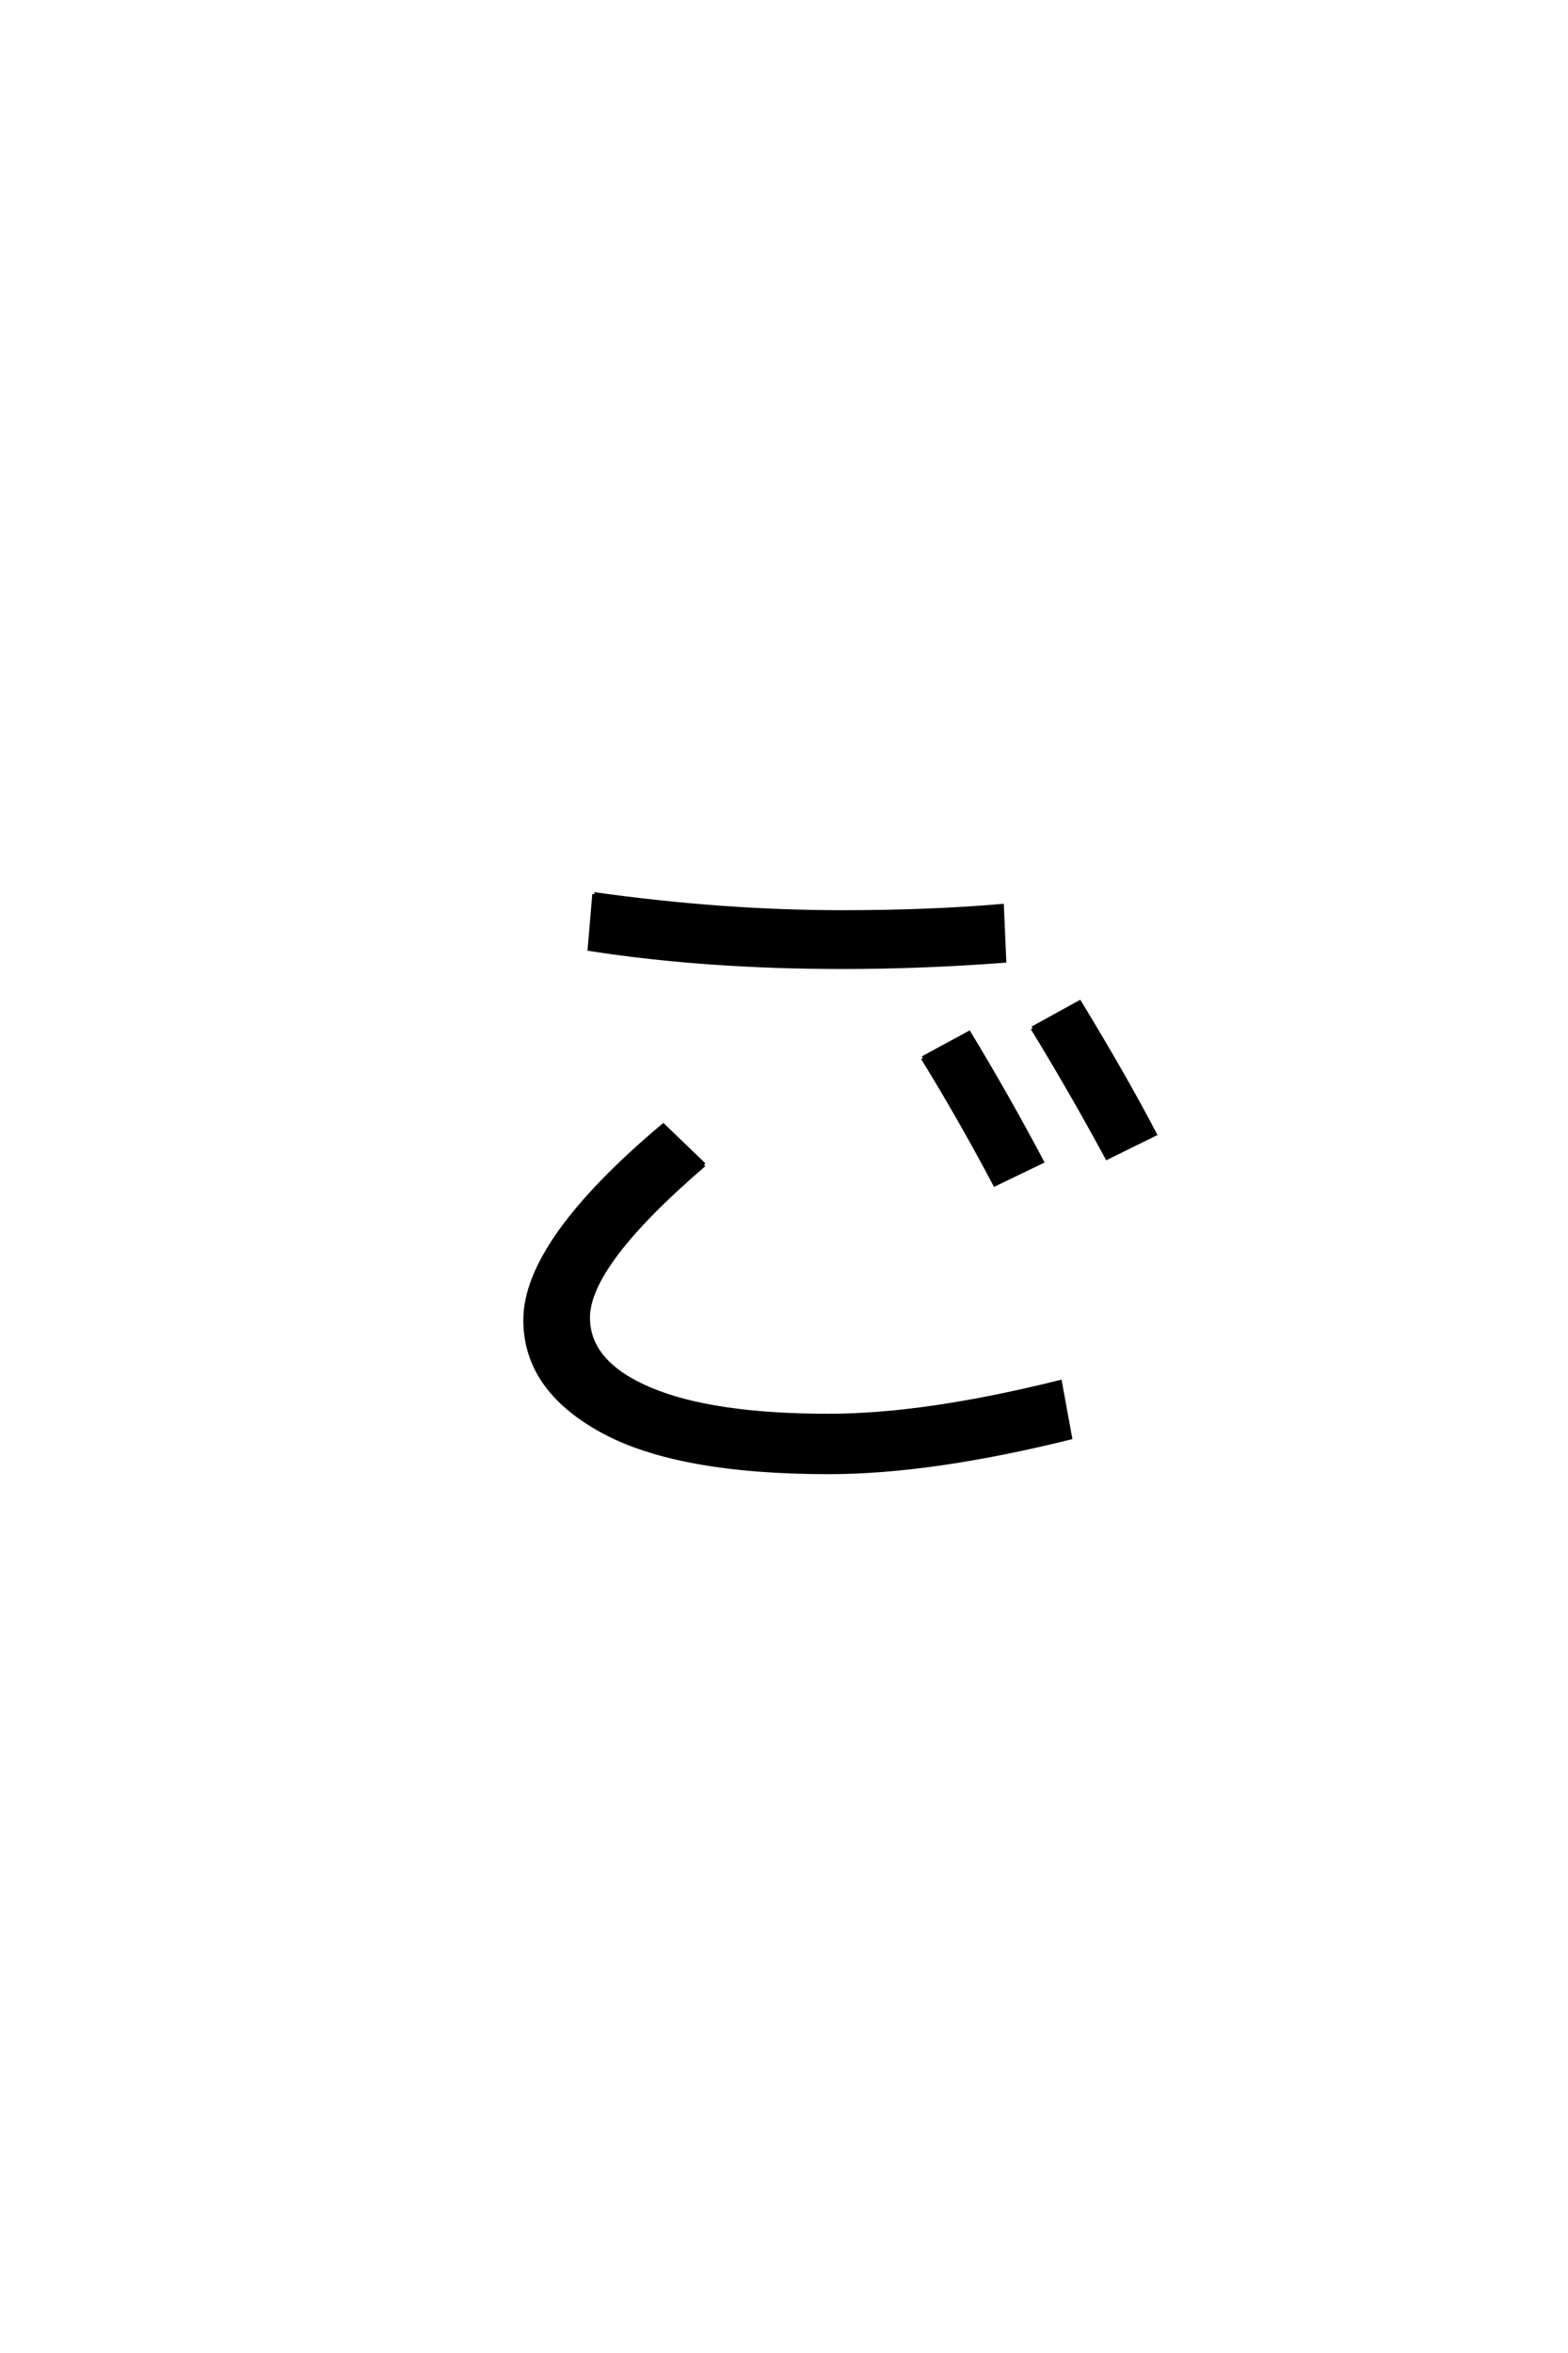 <?xml version='1.0' encoding='UTF-8'?>
<!DOCTYPE svg PUBLIC "-//W3C//DTD SVG 1.0//EN"
"http://www.w3.org/TR/2001/REC-SVG-20010904/DTD/svg10.dtd">

<svg xmlns='http://www.w3.org/2000/svg' version='1.0' width='40.0' height='60.0'>

 <g transform='scale(0.1 -0.1) translate(110.0 -370.0)'>
  <path d='M125.406 100.203
L137.203 106.594
Q147 90.406 155.797 73.797
L143.797 68
Q134.797 85 125.406 100.203
Q134.797 85 125.406 100.203
M153.406 107.797
L165.406 114.406
Q177.203 95 184.594 80.797
L172.406 74.797
Q163.203 91.797 153.406 107.797
Q163.203 91.797 153.406 107.797
M41.594 142
Q74.203 137.406 105 137.406
Q127 137.406 145.594 139
L146.203 125
Q125 123.406 105 123.406
Q70 123.406 40.406 128
L41.594 142
L41.594 142
M69.594 73
Q40 47.594 40 34
Q40 22.406 55.891 15.703
Q71.797 9 101.406 9
Q126 9 160.406 17.594
L163 3.406
Q127.406 -5.406 101.406 -5.406
Q62.594 -5.406 43.297 5.297
Q24 16 24 33.406
Q24 53.406 59.203 83
L69.594 73
' style='fill: #000000; stroke: #000000'/>
 </g>
</svg>
